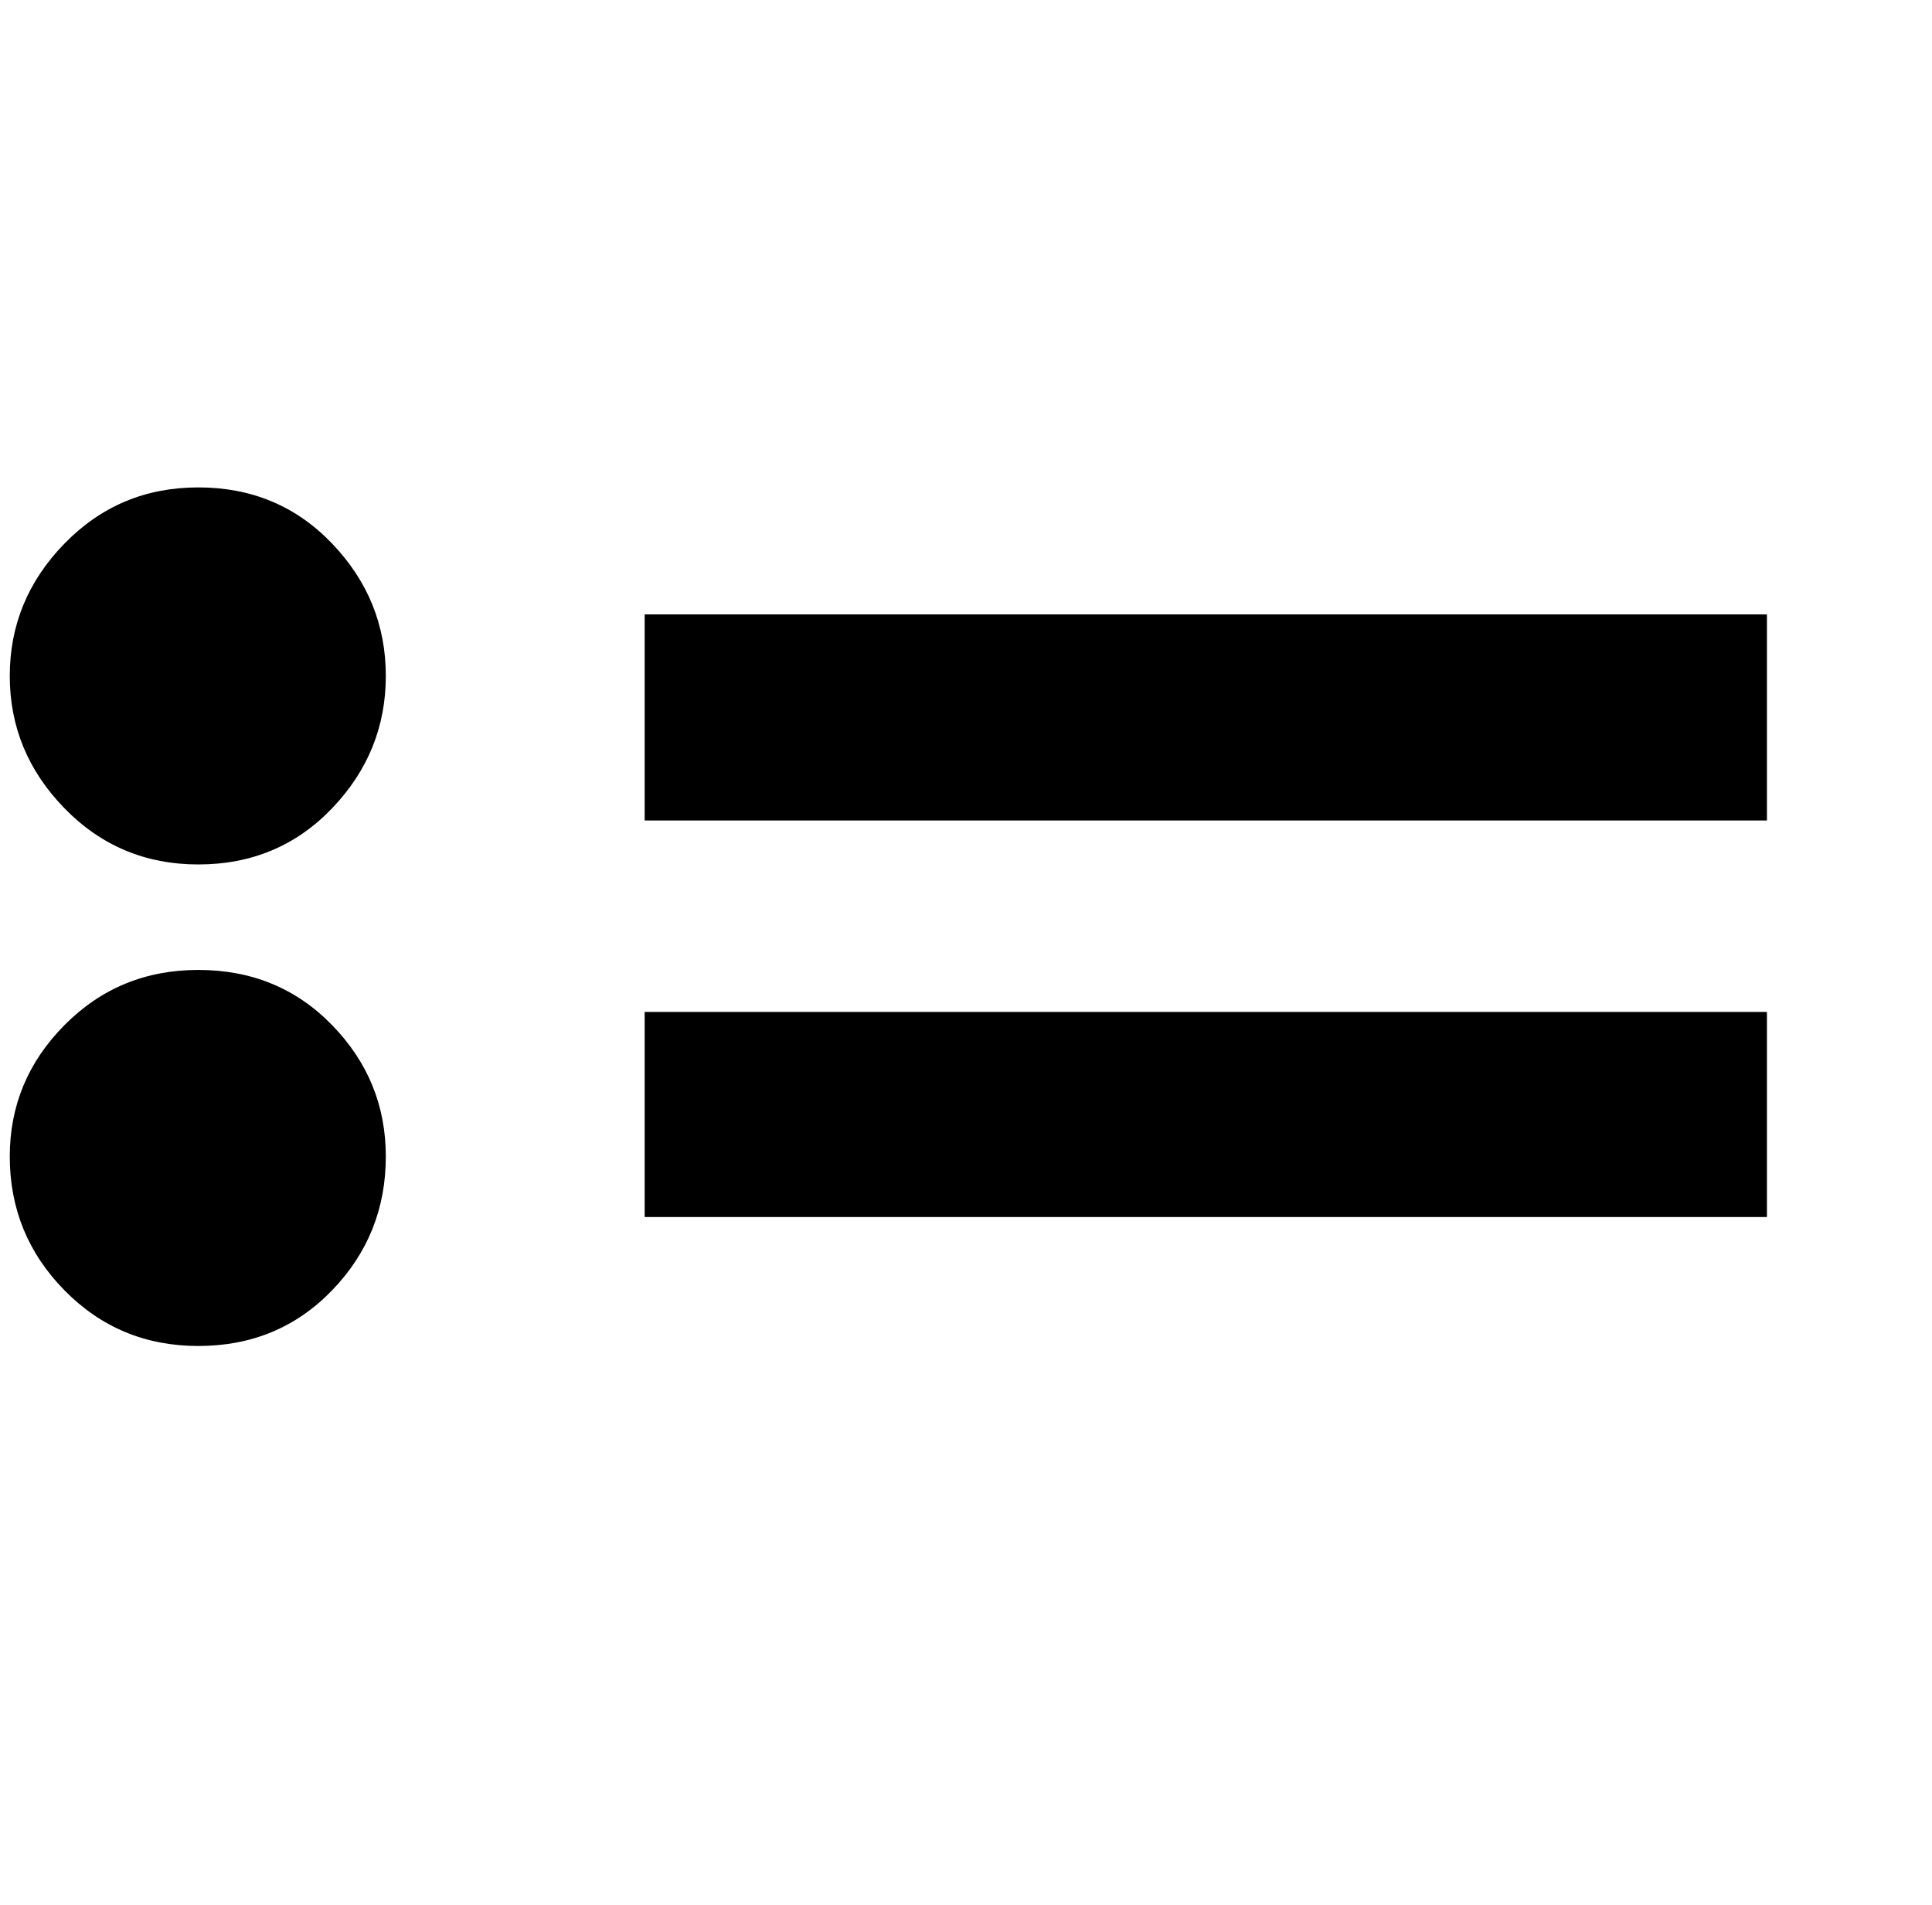<?xml version="1.0" standalone="no"?>
<!DOCTYPE svg PUBLIC "-//W3C//DTD SVG 1.1//EN" "http://www.w3.org/Graphics/SVG/1.1/DTD/svg11.dtd" >
<svg xmlns="http://www.w3.org/2000/svg" xmlns:xlink="http://www.w3.org/1999/xlink" version="1.1" viewBox="-778 0 1978 1950">
   <path fill="currentColor"
d="M-768 692q0 -78 56 -135.5t137 -57.5q82 0 137 57.5t55 135.5t-55 135.5t-137 57.5q-81 0 -137 -57.5t-56 -135.5zM1031 629v211h-1149v-211h1149zM-768 1184q0 -78 56 -134.5t137 -56.5q82 0 137 56.5t55 134.5q0 80 -55 137t-137 57q-81 0 -137 -57t-56 -137z
M1031 1036v210h-1149v-210h1149z" />
</svg>
